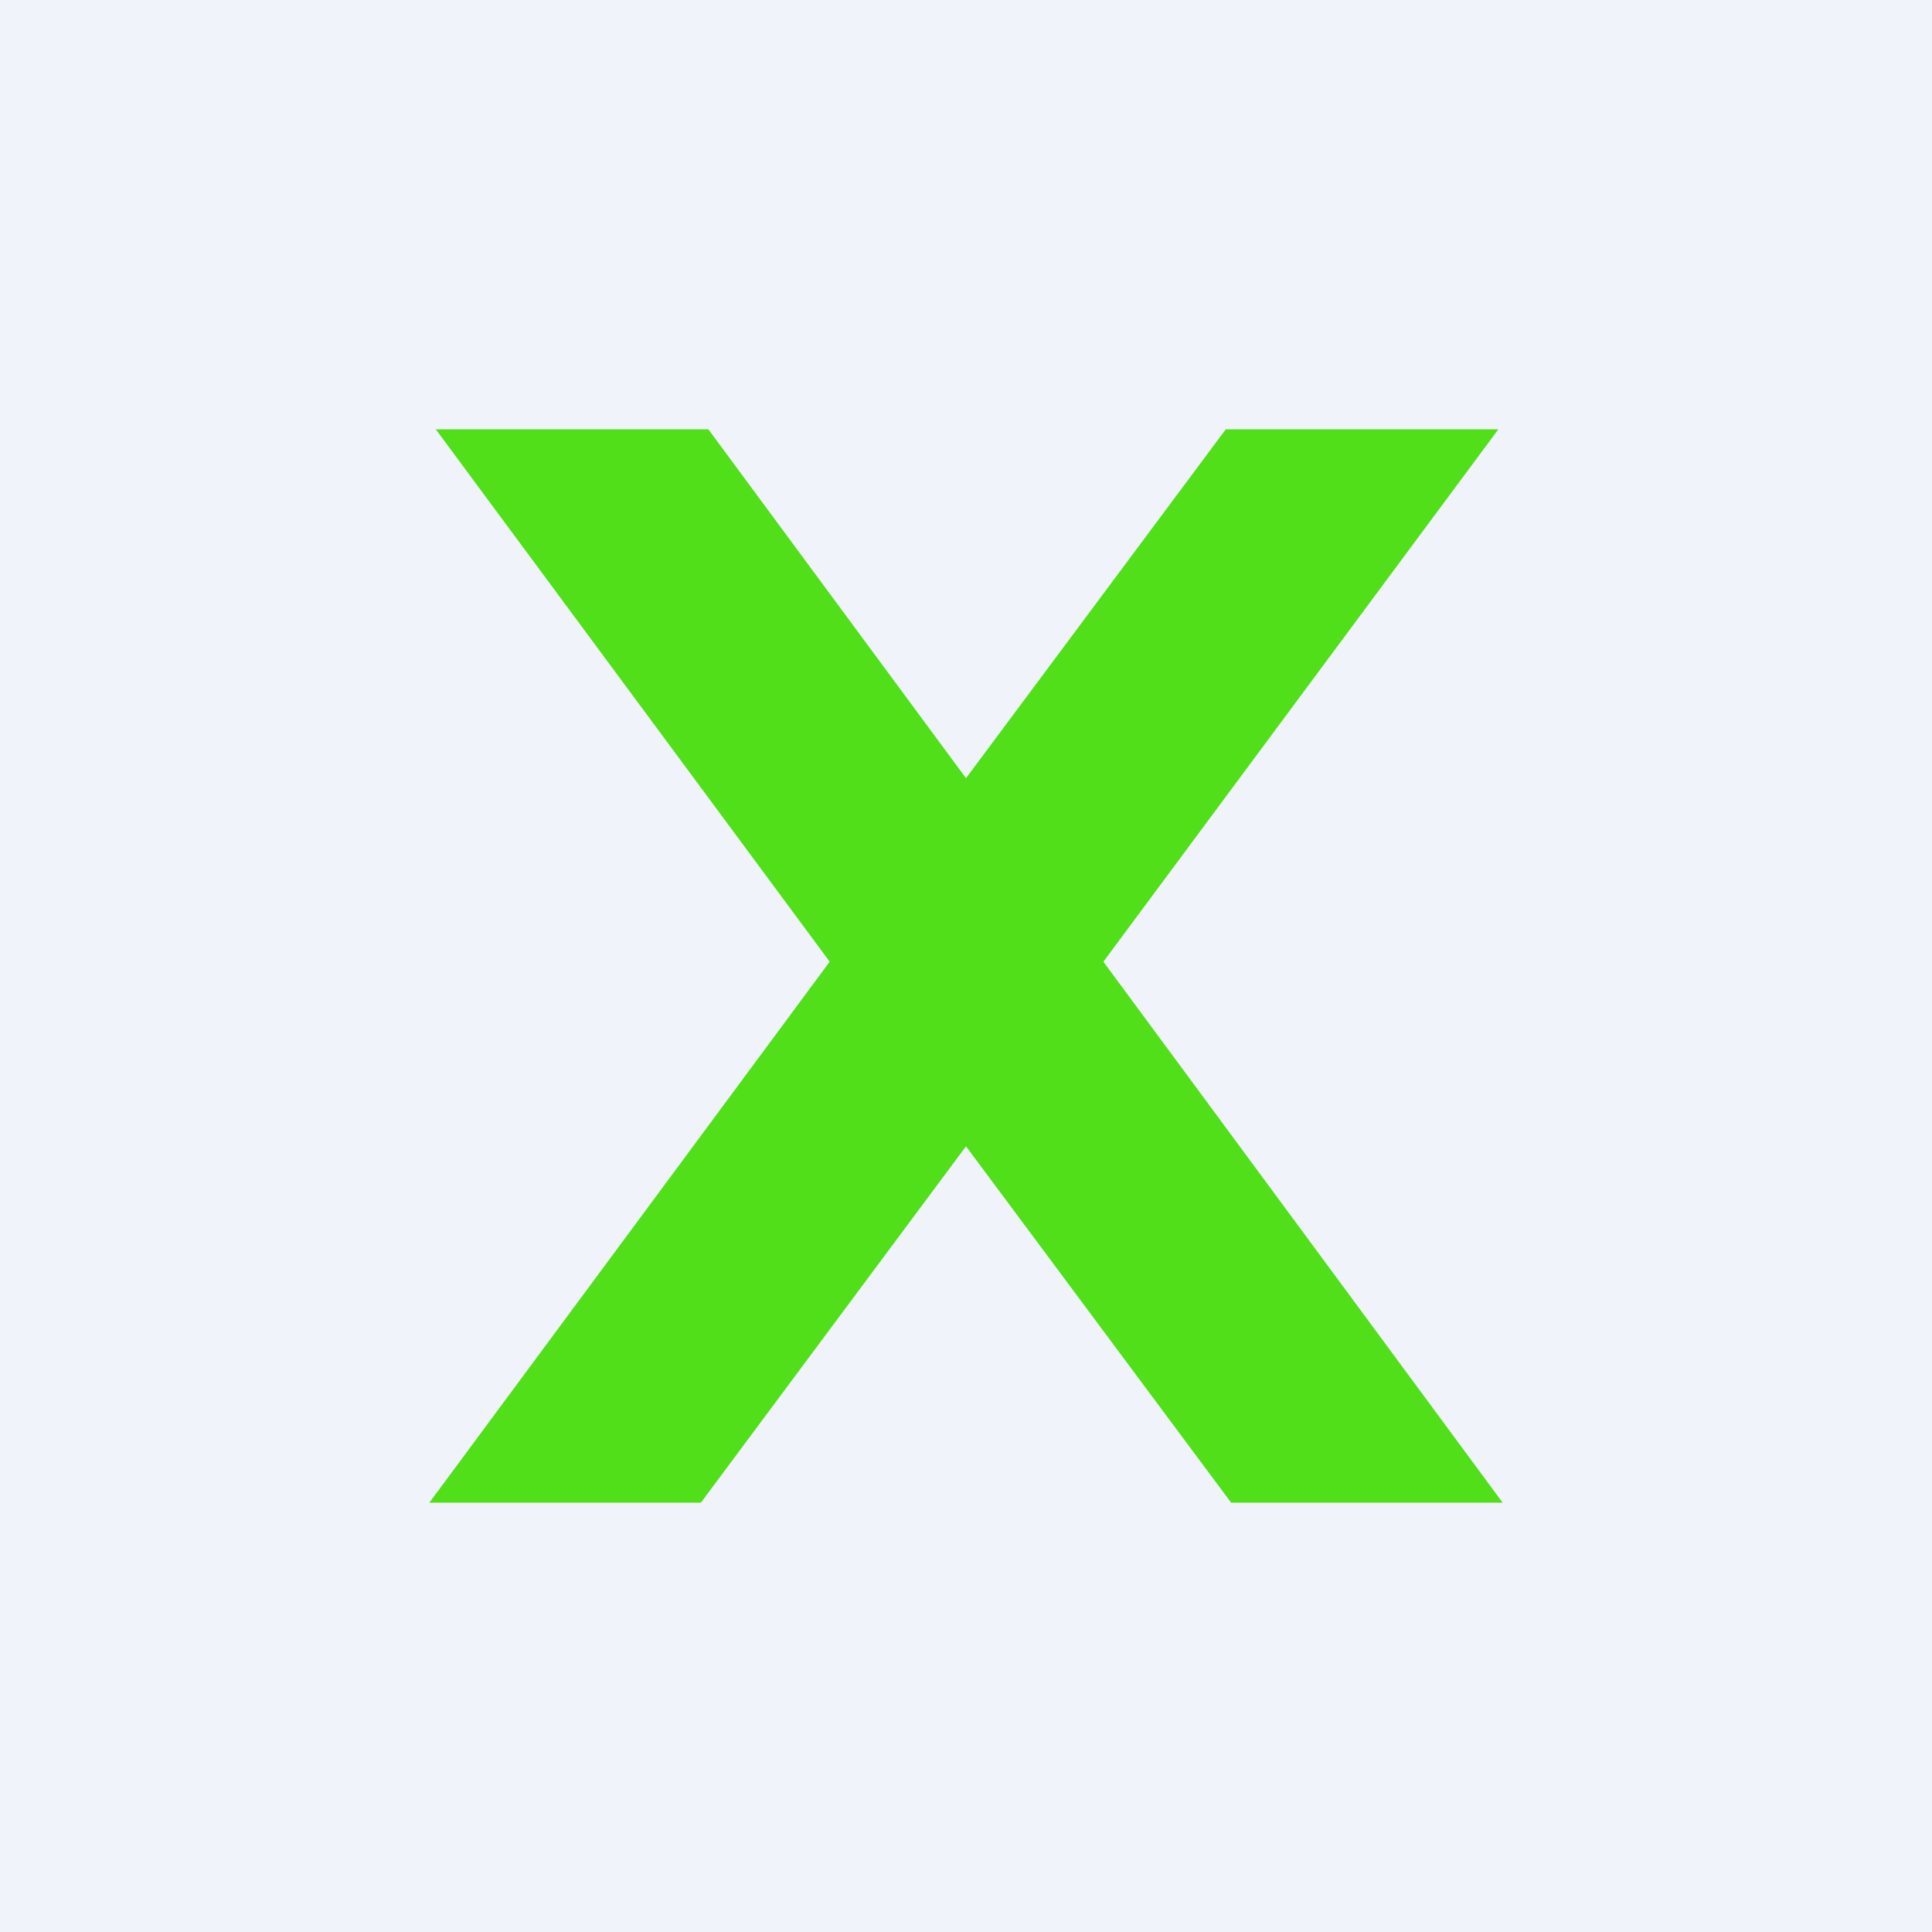 <!-- by TradingView --><svg width="18" height="18" viewBox="0 0 18 18" xmlns="http://www.w3.org/2000/svg"><path fill="#F0F3FA" d="M0 0h18v18H0z"/><path d="M7.73 8.96 4.06 4H6.6L9 7.25 11.42 4h2.54l-3.68 4.96L14 14h-2.53L9 10.68 6.53 14H4l3.73-5.04Z" fill="#51DF19"/></svg>